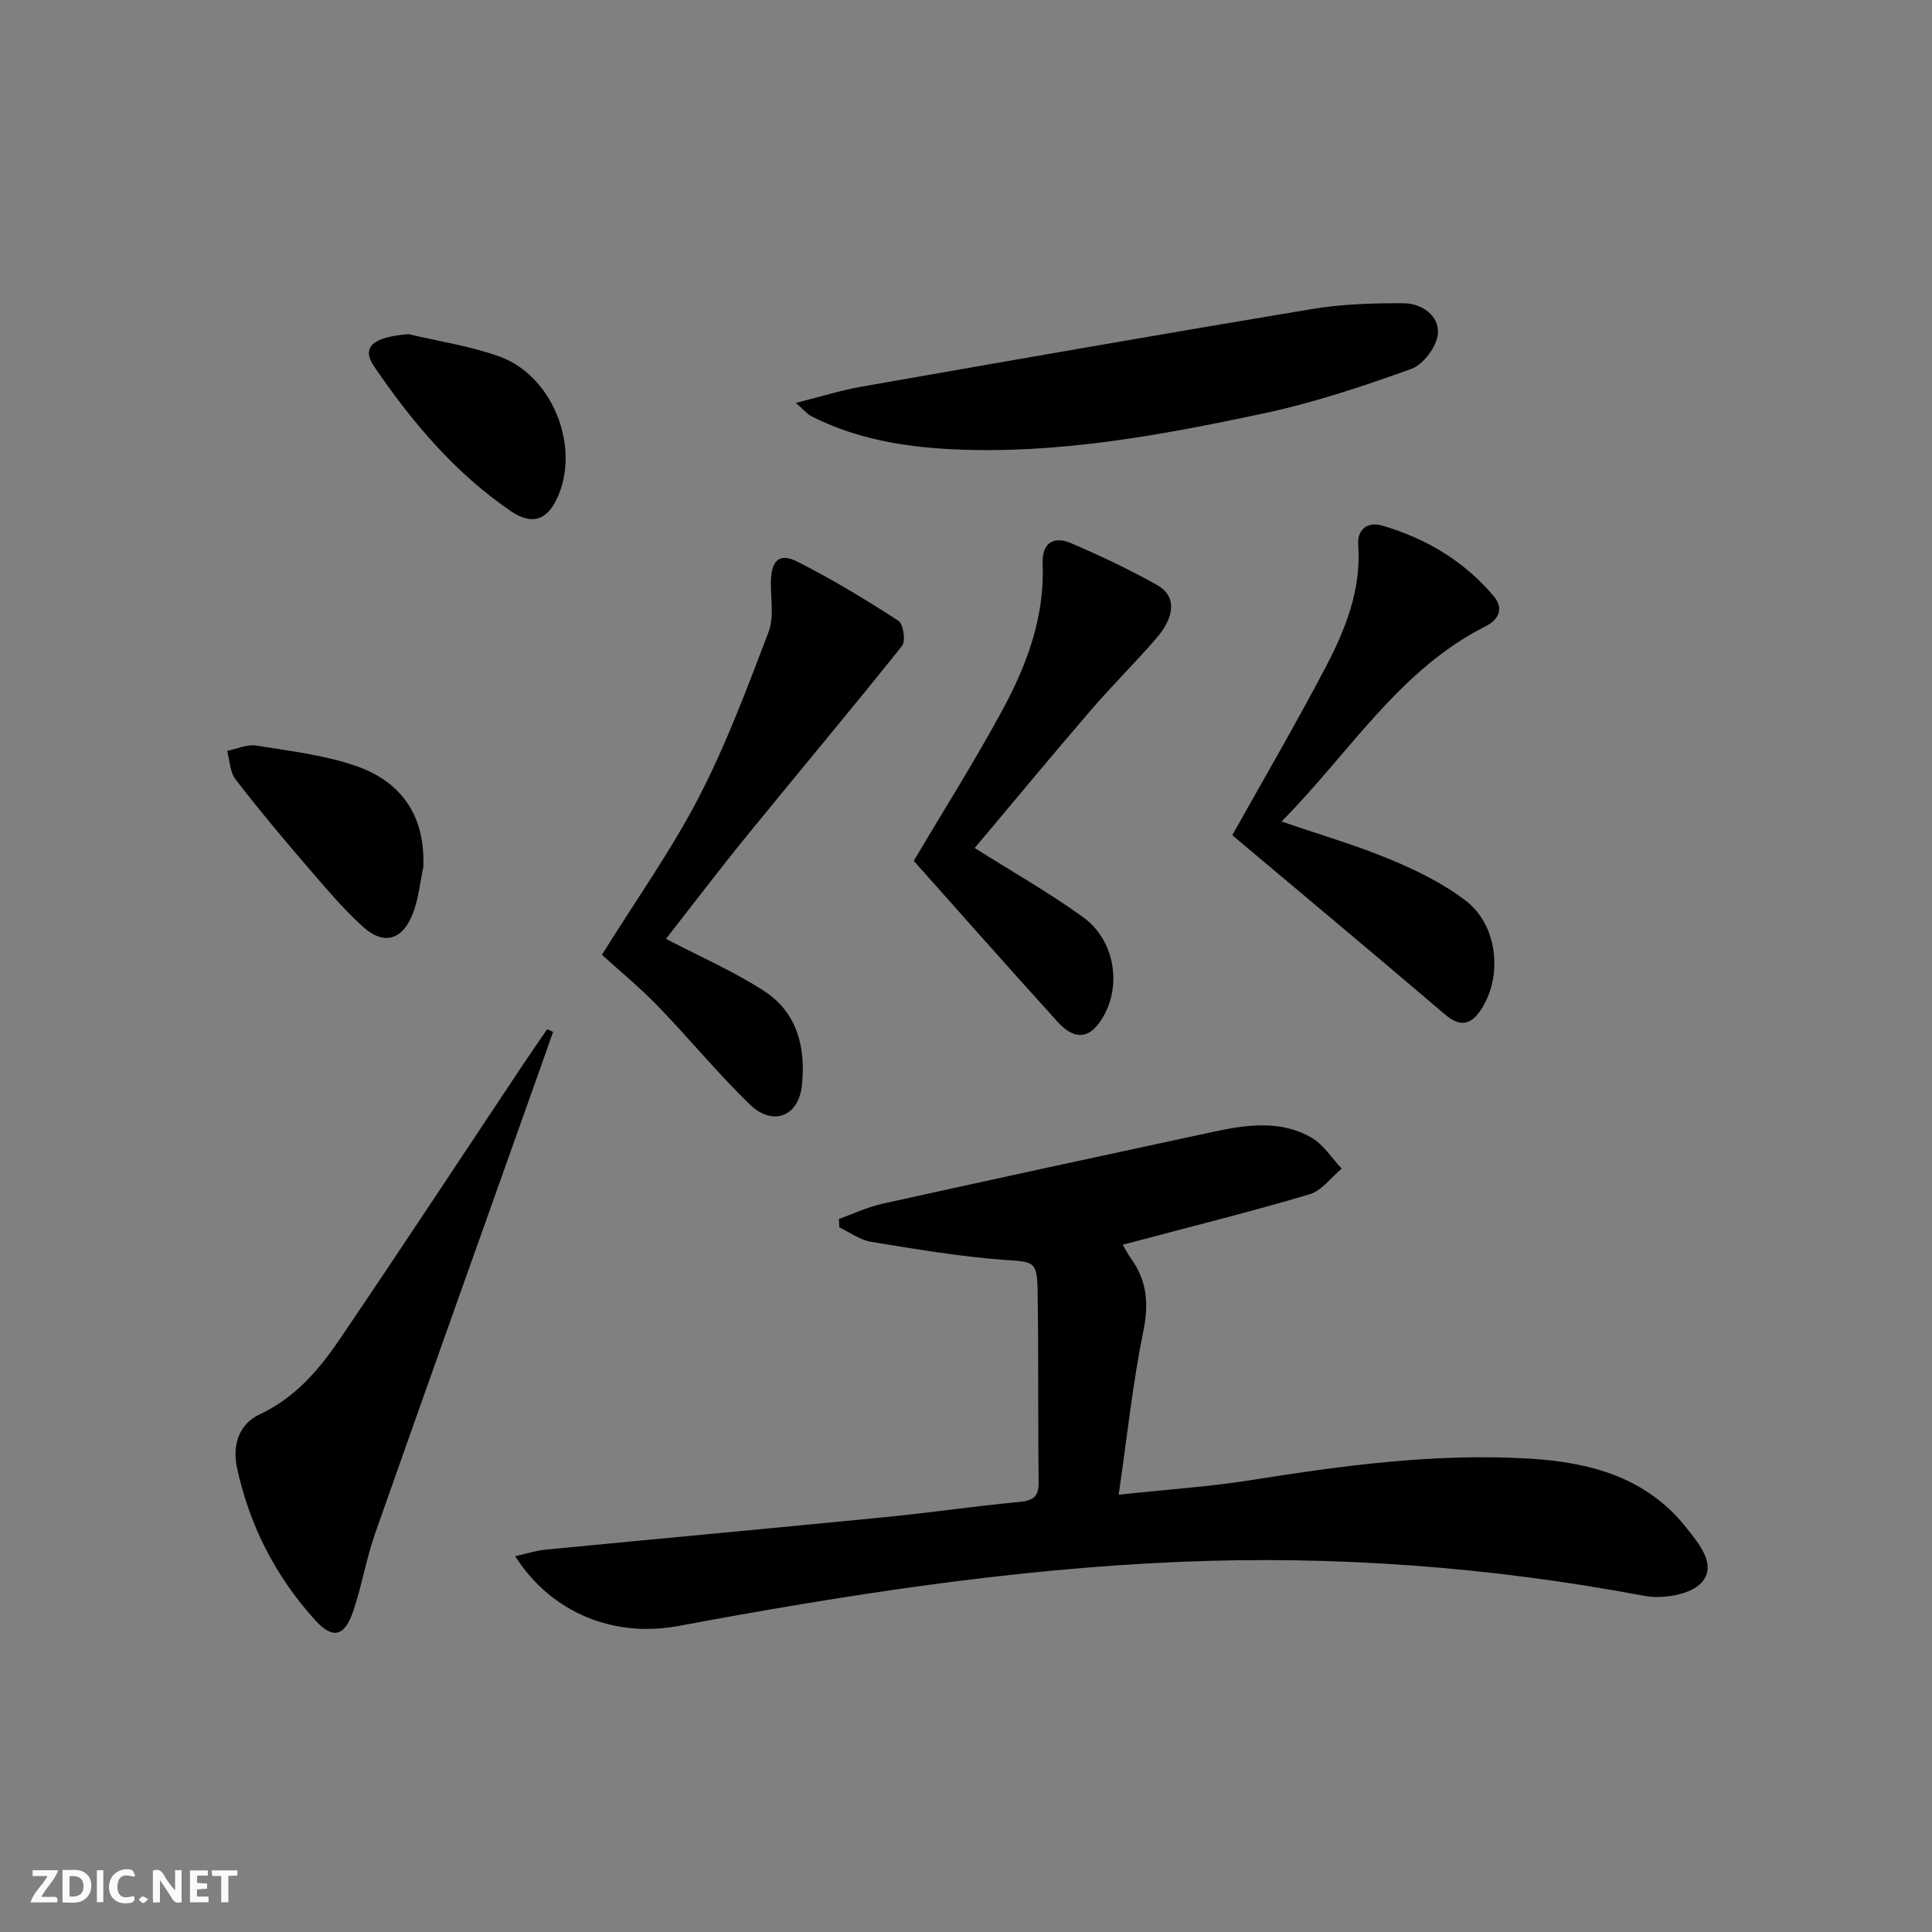 <svg enable-background="new 0 0 400 400" viewBox="0 0 400 400" xmlns="http://www.w3.org/2000/svg"><rect x="0" y="0" width="400" height="400" fill="#808080" stroke="none"/><g fill="#fbfafa"><path d="m37.59 393.81c-.92.31-1.52.05-2-.78-.7-1.2-1.52-2.34-2.47-3.78v4.59c-.55.03-.95.05-1.41.07-.03-.37-.06-.64-.06-.91 0-1.91 0-3.81 0-5.7 1.13-.41 1.77-.03 2.29.91.62 1.11 1.38 2.14 2.31 3.19v-4.2h1.35v6.61z"/><path d="m12.94 393.88v-6.75c1.9.19 3.93-.54 5.37 1.29.8 1.01.78 2.88.03 3.97-1.37 1.97-3.4 1.51-5.4 1.49m1.45-1.22c2.04.12 2.92-.58 2.89-2.21-.03-1.51-.98-2.19-2.89-2z"/><path d="m11.81 393.87h-5.49c.68-2.18 2.47-3.48 3.51-5.45h-3.08v-1.21h5.29c-.71 2.13-2.44 3.48-3.47 5.51.86 0 1.63.04 2.39-.01.79-.05 1.14.21.85 1.16"/><path d="m39.33 393.86v-6.61h3.7v1.07h-2.22v1.52c.68.04 1.34.09 2.07.13v1.07c-.72.05-1.38.09-2.1.14v1.48h2.4v1.19h-3.85z"/><path d="m27.71 388.56c-1.15-.3-2.46-.61-3.1.64-.37.73-.41 1.93-.06 2.67.63 1.35 1.99.93 3.17.68.35.94-.01 1.32-.93 1.46-1.62.25-3.05-.27-3.76-1.48-.73-1.25-.6-3.03.31-4.17.88-1.11 2.71-1.7 4-1.16.32.13.44.74.65 1.12-.1.08-.19.16-.28.24"/><path d="m49.15 387.24v1.07c-.59.02-1.17.05-1.87.08v5.44h-1.48v-5.44h-1.85c-.05-.4-.08-.73-.13-1.15z"/><path d="m20.06 387.21h1.33v6.62h-1.33z"/><path d="m30.68 393.25c-.49.38-.8.79-1.05.76-.32-.05-.6-.45-.9-.7.26-.24.51-.64.8-.67.29-.04.62.3 1.15.61"/></g><path d="m232.43 257.7c.73 1.21 1.15 2.06 1.7 2.82 3.32 4.58 3.76 9.31 2.6 14.98-2.2 10.82-3.36 21.85-5.12 33.96 9.93-1.07 18.85-1.65 27.63-3.05 19.08-3.04 38.2-5.59 57.56-4.41 12.4.76 24.07 3.86 32.29 14.24 2.66 3.36 6.47 7.8 3.2 11.42-2.27 2.51-8.05 3.46-11.82 2.75-31.86-6-63.91-8.4-96.3-7.04-34.94 1.48-69.36 6.87-103.66 13.26-13.4 2.5-26.31-2.63-33.85-14.43 2.27-.51 4.19-1.15 6.16-1.35 23.47-2.28 46.95-4.43 70.42-6.74 9.25-.91 18.47-2.27 27.72-3.14 2.87-.27 4.12-1 4.08-4.1-.16-13.13 0-26.26-.21-39.38-.1-6.52-.71-6.18-7-6.65-9.21-.69-18.36-2.24-27.49-3.74-2.29-.38-4.39-1.96-6.57-2.99-.02-.58-.05-1.16-.07-1.74 2.96-1.06 5.86-2.45 8.91-3.13 22.83-5.05 45.68-9.99 68.54-14.9 6.89-1.48 13.93-2.51 20.38 1.2 2.49 1.43 4.2 4.23 6.26 6.41-2.2 1.82-4.13 4.56-6.65 5.31-11.92 3.55-24 6.55-36.03 9.75-.75.21-1.49.39-2.68.69z" fill="#000001"/><path d="m114.51 213.65c-1.05 2.99-2.1 5.98-3.17 8.97-11.23 31.59-22.52 63.16-33.65 94.79-1.87 5.31-2.78 10.94-4.6 16.27-1.77 5.17-4.22 5.74-7.82 1.78-8.2-9.03-13.63-19.64-16.2-31.56-.97-4.51.25-9.01 4.75-11.11 7.3-3.41 12.24-9.21 16.54-15.55 12.79-18.86 25.31-37.9 37.95-56.87 1.63-2.45 3.32-4.86 4.98-7.29.4.2.81.39 1.22.57z" fill="#000001"/><path d="m164.76 83.42c5.26-1.32 9.39-2.63 13.63-3.37 31.02-5.44 62.05-10.88 93.12-16.05 6.28-1.04 12.76-1.26 19.14-1.21 3.72.02 7.36 2.56 7.05 6.31-.22 2.63-3 6.37-5.48 7.27-10.09 3.63-20.35 7.05-30.82 9.27-21.11 4.48-42.39 8.42-64.15 7.38-10.16-.49-20.13-2.18-29.34-6.88-.7-.36-1.23-1.05-3.15-2.72z" fill="#000001"/><path d="m137.88 194.38c7.19 3.76 14.06 6.75 20.27 10.76 6.99 4.51 8.74 11.89 7.85 19.74-.72 6.32-6.04 8.34-10.74 3.81-6.67-6.46-12.58-13.7-19.05-20.38-3.69-3.82-7.83-7.21-11.59-10.63 7.14-11.47 14.39-21.65 20.07-32.63s10.04-22.67 14.45-34.26c1.17-3.07.39-6.88.46-10.35.08-4.37 1.71-6.04 5.43-4.18 7.23 3.63 14.18 7.87 20.98 12.26 1.02.65 1.54 4.21.75 5.2-10.56 13.23-21.45 26.19-32.13 39.32-5.75 7.06-11.25 14.32-16.75 21.34z" fill="#000001"/><path d="m255.13 172.92c6.39-11.43 13.08-22.89 19.25-34.63 4.16-7.92 7.51-16.2 6.82-25.57-.22-2.94 1.82-4.81 4.9-3.92 9.12 2.64 17.05 7.36 23.2 14.68 1.99 2.37 1.12 4.75-1.65 6.14-18.06 9.1-28.23 26.26-42.32 40.46 8.11 2.79 15.52 4.94 22.6 7.89 5.45 2.28 10.94 4.97 15.59 8.55 6.5 5.01 7.6 15.34 3.32 22.18-2.04 3.26-4.25 4.24-7.62 1.37-14.53-12.38-29.2-24.63-44.09-37.15z" fill="#000001"/><path d="m201.8 175.57c7.92 5 15.45 9.27 22.43 14.31 6.38 4.61 7.97 13.58 4.43 20.18-2.69 5.01-5.95 5.62-9.74 1.45-10.06-11.09-19.97-22.32-29.74-33.28 6.3-10.63 12.68-20.73 18.35-31.2 5.1-9.4 8.8-19.37 8.34-30.42-.17-4.06 2.18-5.72 5.78-4.19 6.1 2.6 12.12 5.46 17.91 8.7 3.98 2.23 3.83 6.44-.19 11.08-4.36 5.03-9.11 9.72-13.45 14.76-8.14 9.45-16.08 19.05-24.12 28.61z" fill="#000001"/><path d="m87.64 179.57c-.69 3.21-.99 6.57-2.17 9.59-2.17 5.56-6.08 6.62-10.43 2.63-4.25-3.91-8.01-8.39-11.79-12.79-4.97-5.78-9.88-11.63-14.51-17.68-1.15-1.51-1.17-3.88-1.71-5.86 2.01-.4 4.12-1.4 6.02-1.1 6.97 1.13 14.13 1.95 20.75 4.26 9.44 3.3 14.29 10.45 13.84 20.95z" fill="#000001"/><path d="m84.59 69.18c6.26 1.49 12.71 2.46 18.74 4.6 10.75 3.82 16.62 17.93 12.41 28.47-2.13 5.32-5.35 6.74-10.03 3.54-11.54-7.89-20.43-18.45-28.23-29.88-2.78-4.06-.25-6.15 7.11-6.73z" fill="#000001"/></svg>
